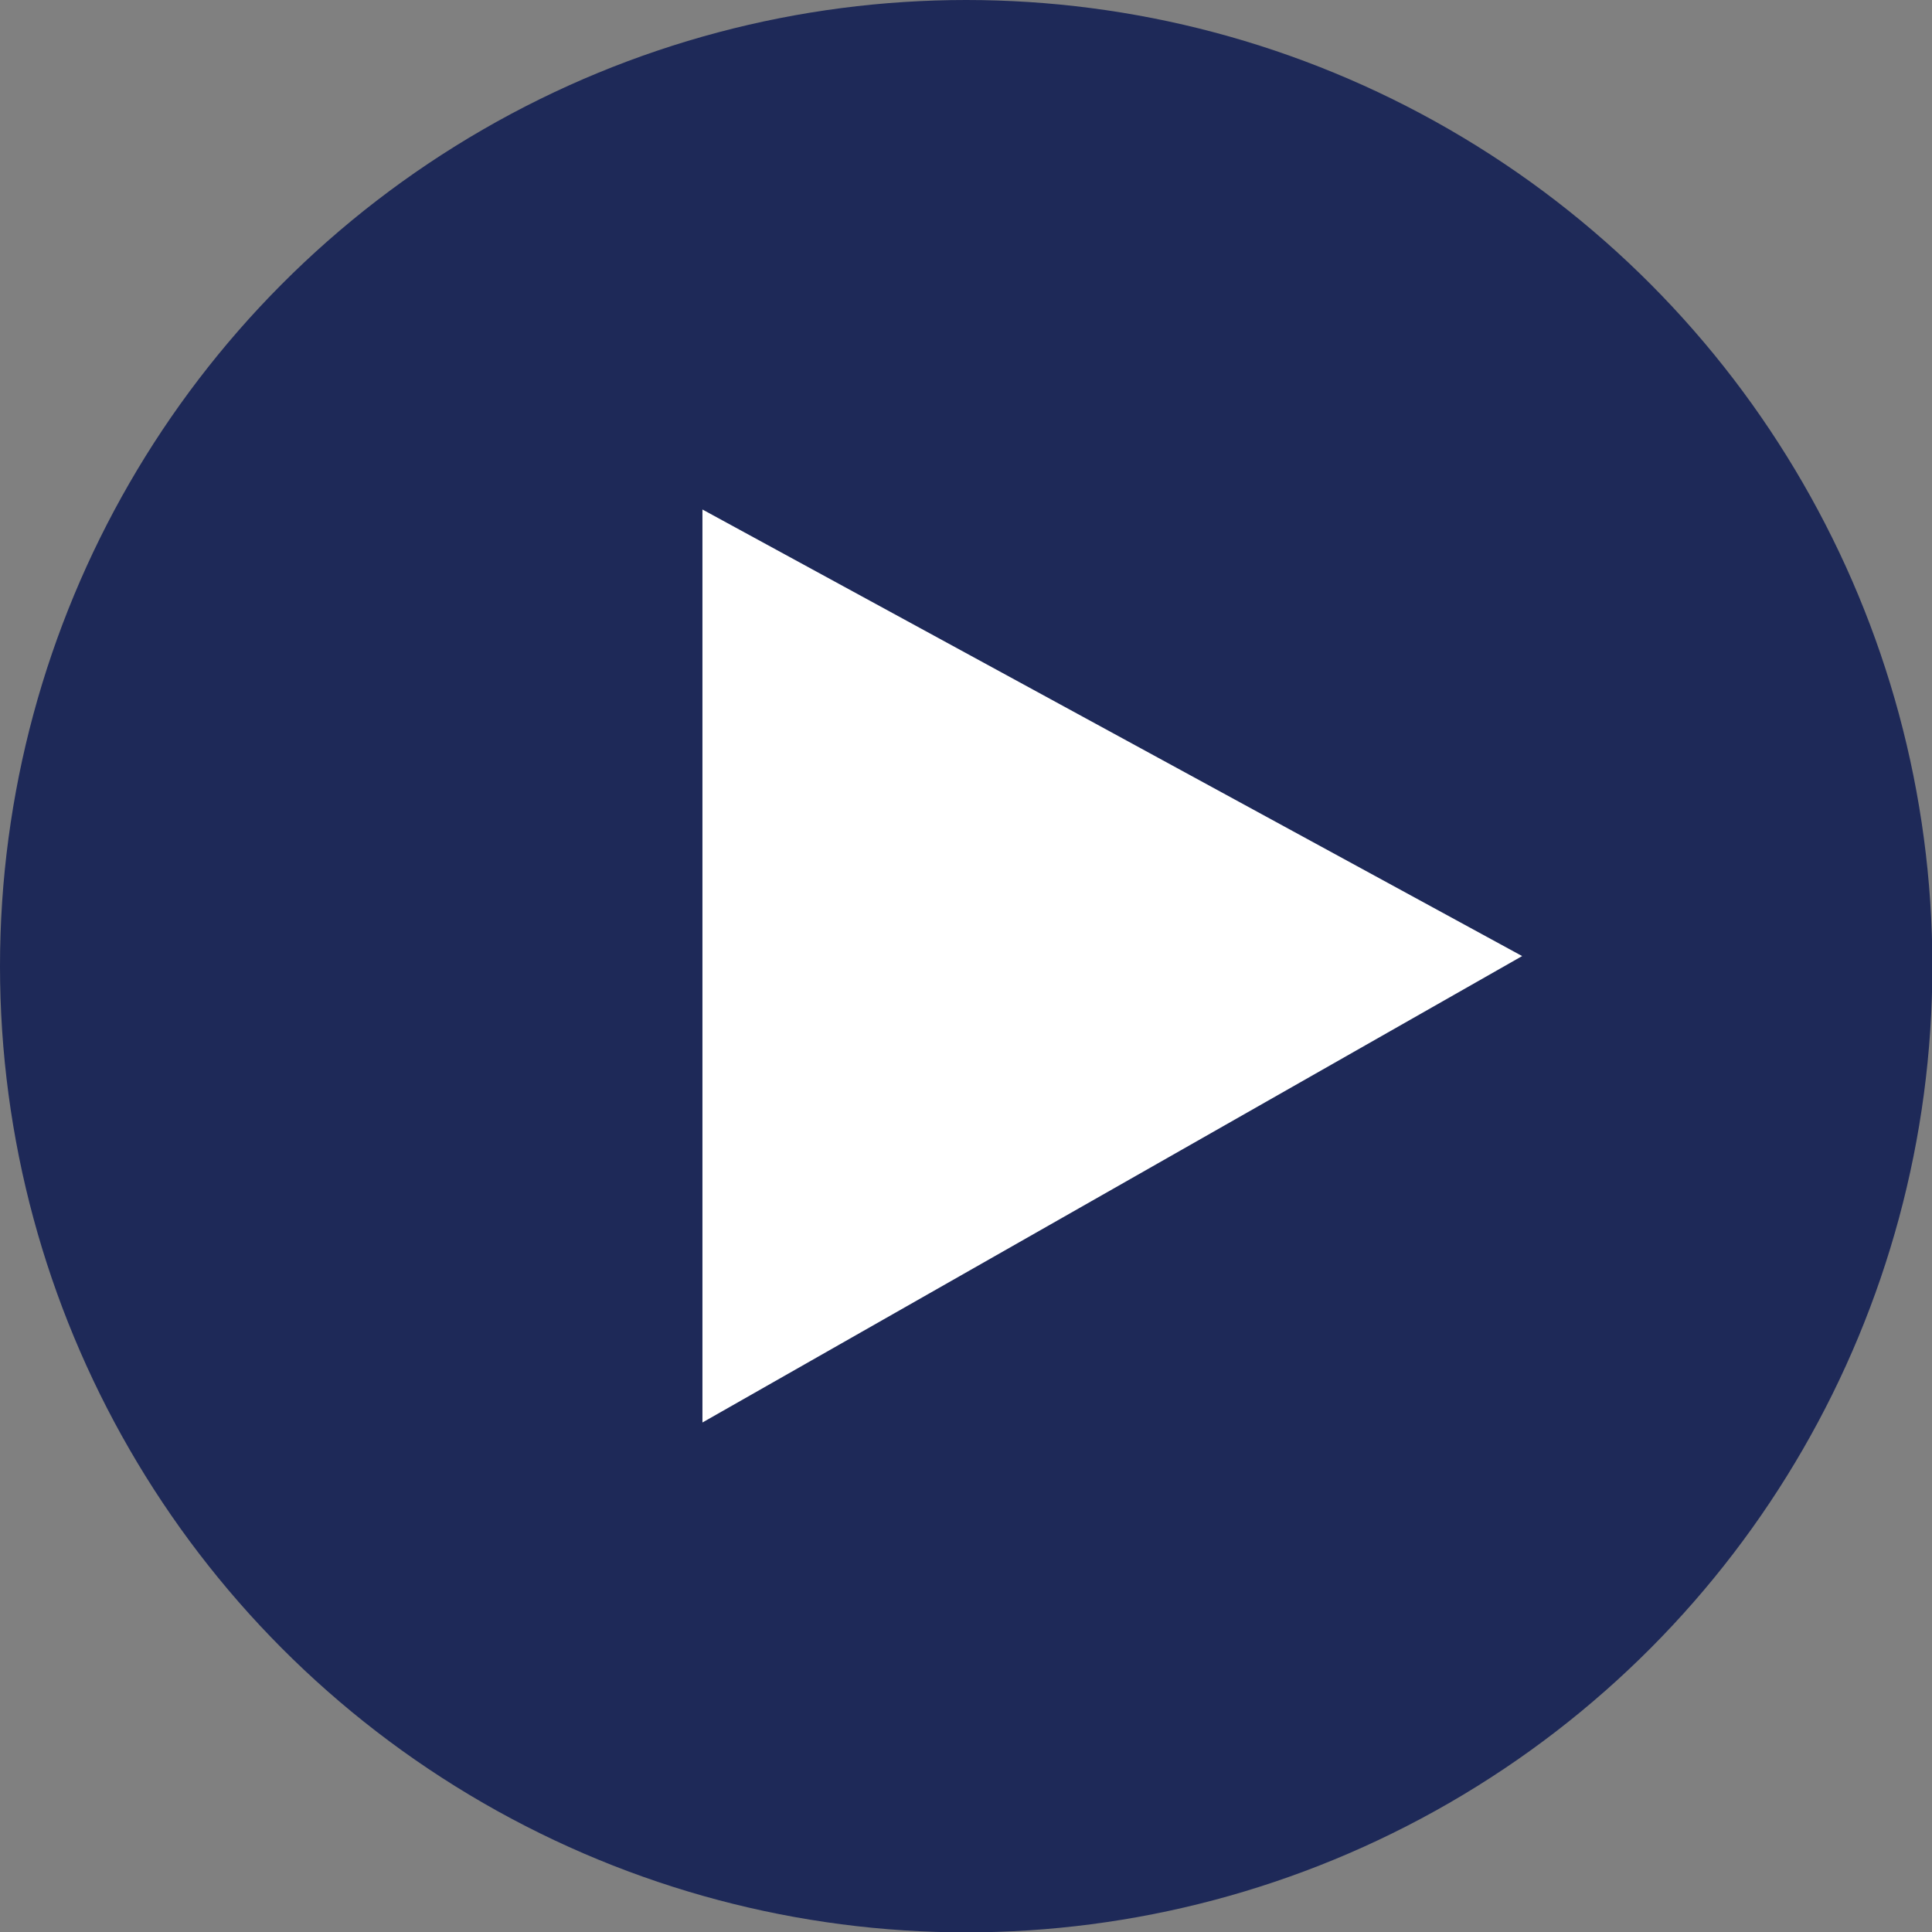 <svg id="Layer_1" data-name="Layer 1" xmlns="http://www.w3.org/2000/svg" viewBox="0 0 51.57 51.57"><rect x="0" y="0" width="51.57" height="51.57" fill="#808080" stroke="none"/><defs><style>.cls-1{fill:#1e2958;}.cls-2{fill:#fff;}</style></defs><circle class="cls-1" cx="25.79" cy="25.79" r="25.79"/><polygon class="cls-2" points="40.63 25.52 18.75 37.97 18.75 13.6 40.63 25.52"/></svg>